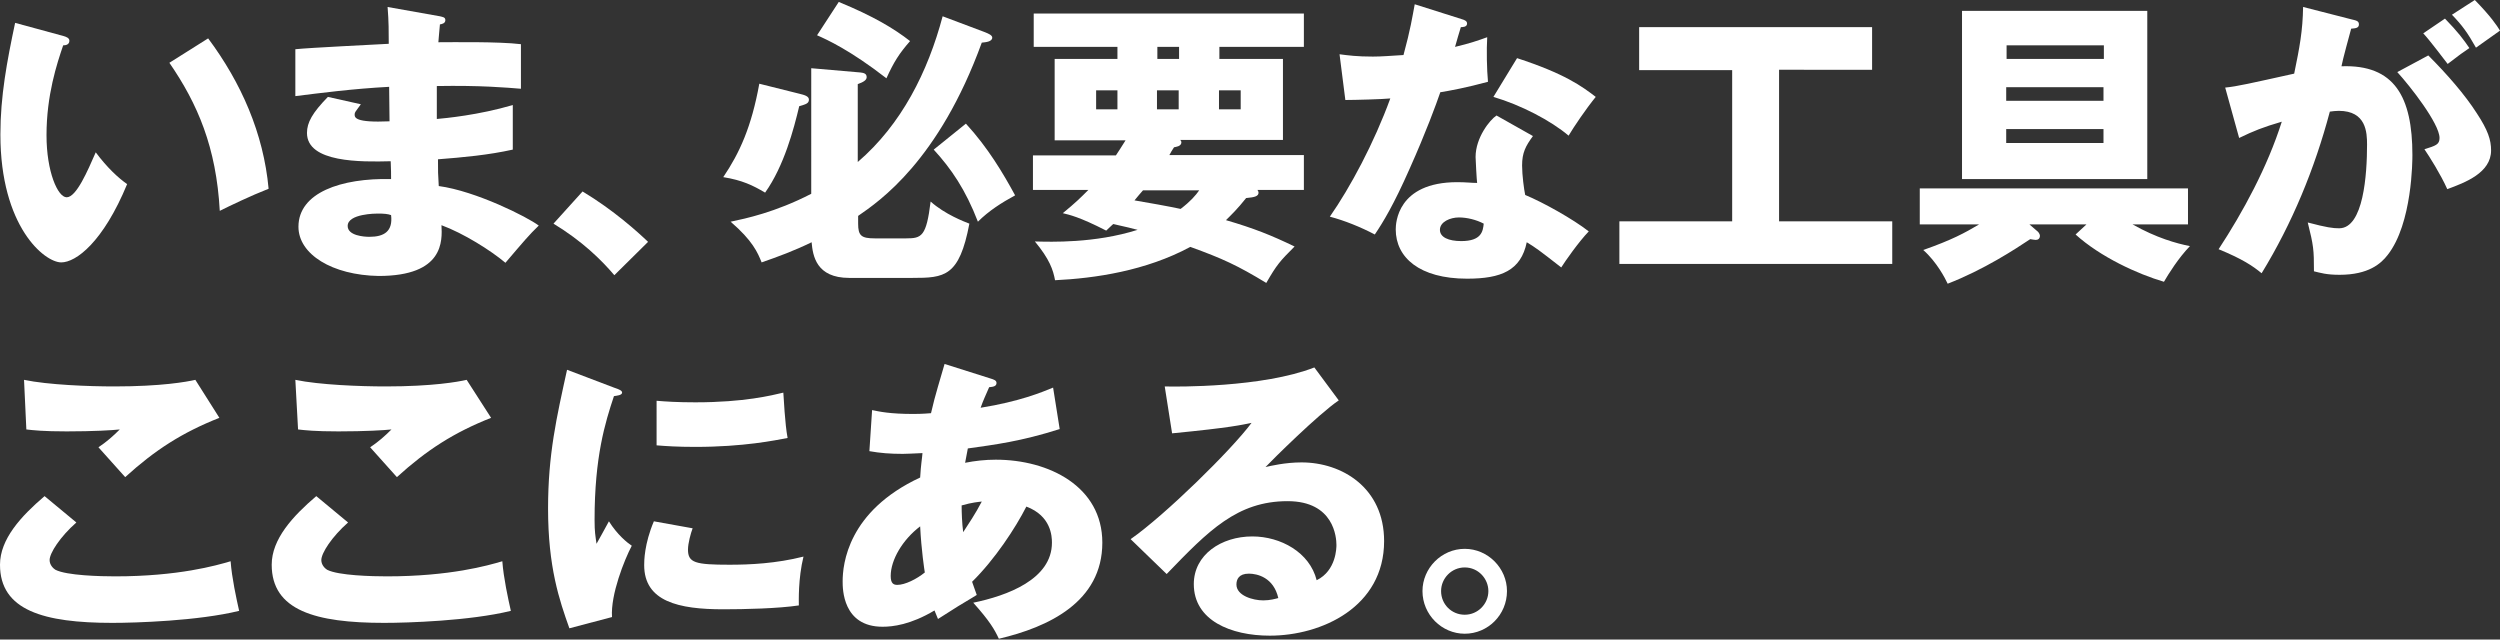 <?xml version="1.0" encoding="utf-8"?>
<!-- Generator: Adobe Illustrator 23.1.1, SVG Export Plug-In . SVG Version: 6.00 Build 0)  -->
<svg version="1.1" id="レイヤー_1" xmlns="http://www.w3.org/2000/svg" xmlns:xlink="http://www.w3.org/1999/xlink" x="0px"
	 y="0px" viewBox="0 0 645 165" style="enable-background:new 0 0 645 165;" xml:space="preserve">
<rect x="0" y="0" width="645" height="165" fill="#333333" stroke="none"/>
<style type="text/css">
	.st0{fill:#FFFFFF;}
</style>
<g>
	<path class="st0" d="M16.4,9.3c0.7,0.2,1.5,0.5,1.5,1.2c0,1-0.9,1.2-1.6,1.2C14.7,16.4,12,24.5,12,34.9c0,9.4,2.9,16,5.2,16
		c2.5,0,5.4-6.8,7.5-11.6c2.9,3.9,5.8,6.6,8.1,8.2c-6.2,15-13.2,20.2-17,20.2c-4.3,0-15.7-9.2-15.7-33c0-9.9,1.7-18.9,3.8-28.8
		L16.4,9.3z M53.7,9.9C62.2,21.3,68,34.4,69.3,48.7c-4.6,1.8-10,4.4-12.6,5.7C55.8,38,51,26.8,43.7,16.2L53.7,9.9z"/>
	<path class="st0" d="M113.5,4.2c0.7,0.2,1.4,0.2,1.4,1c0,0.8-0.8,1-1.4,1.1c-0.3,3-0.3,3.7-0.4,4.6c3.5,0,15.5-0.2,21.3,0.5v11.5
		c-3.7-0.3-10.4-0.9-21.7-0.7v8.5c2.2-0.2,10.8-1,19.6-3.6v11.5c-6.3,1.4-12.8,2-19.3,2.5c0,3.3,0,3.6,0.2,6.9
		c9.6,1.3,22.9,8,25.8,10.2c-2.5,2.4-3.9,4.1-8.6,9.6c-3.8-3.2-10.8-7.6-16.5-9.7c0.2,4,0.7,13.1-16.2,13.1C85.7,71,77,65.6,77,58.5
		c0-8.8,11-12.6,23.9-12.3c0-1.8,0-1.8-0.1-4.6c-7.6,0.2-21.6,0.4-21.6-7.3c0-2.7,1.4-5.2,5.4-9.3l8.5,1.9c-1.4,1.9-1.6,2.1-1.6,2.6
		c0,0.8,0,2.2,9,1.8c0-1.4-0.1-7.6-0.1-8.9C91,22.9,82.6,24,76.2,24.8V12.7c3.8-0.4,20.7-1.2,24.1-1.4c0-2.9,0-5.9-0.3-9.5
		L113.5,4.2z M97.5,55.1c-0.4,0-7.8,0-7.8,3.2c0,2.5,4.2,2.8,5.6,2.8c3.8,0,6.1-1.4,5.6-5.6C100.1,55.2,99.1,55.1,97.5,55.1z"/>
	<path class="st0" d="M158.5,71c-3.4-4-8.3-8.8-15.7-13.3l7.5-8.3c8,4.8,14.3,10.5,16.9,13L158.5,71z"/>
	<path class="st0" d="M206.3,24.2c1.2,0.3,2.4,0.6,2.4,1.5c0,1-0.8,1.2-2.5,1.7c-1.4,5.9-3.9,15.4-8.8,22.3c-3.2-1.9-5.9-3.2-10.8-4
		c4.2-6.2,7.3-13,9.3-24.1L206.3,24.2z M254.1,8.3c1,0.4,1.9,0.8,1.9,1.4c0,1.1-1.8,1.2-2.7,1.3c-11.1,30.5-26.4,40.9-31.9,44.7v2
		c0,3.1,0.8,3.8,4.3,3.8h8.1c4,0,5.2-0.5,6.3-9.5c3.7,3.3,8.7,5.2,10,5.7c-2.6,13.7-6.4,14-14.7,14h-16.3c-8.5,0-9.4-5.7-9.7-9.2
		c-4.5,2.2-8.6,3.7-12.9,5.2c-1-2.5-2.3-5.6-8-10.5c3.8-0.8,11.5-2.4,20.8-7.2V17.6l12.7,1.1c0.7,0.1,1.6,0.2,1.6,1.2
		c0,0.8-0.9,1.3-2.3,1.8v20.1c11.3-9.7,18.1-23.3,21.9-37.6L254.1,8.3z M216.4,0.5c9,3.7,14.3,6.9,18.4,10.1
		c-2.8,3.2-4.2,5.4-6.1,9.6c-9.4-7.3-15.4-10-17.9-11.1L216.4,0.5z M249.2,31.9c5.7,6.2,9.6,12.8,12.7,18.5c-3.5,1.9-6.8,4-9.6,6.8
		c-3.2-8.3-6.9-13.7-11.4-18.6L249.2,31.9z"/>
	<path class="st0" d="M266.5,49.1v-9h21.4c0.7-1.1,1.4-2.1,2.5-3.9h-18.3V15.2h16.2v-3.1h-21.6V3.5h69.7v8.6h-21.8v3.1h16.4v20.9
		h-26.5c0.2,0.2,0.3,0.4,0.3,0.6c0,1.1-1.5,1.2-1.9,1.3c-0.5,0.8-0.8,1.2-1.2,2h34.7v9h-12c0.2,0.2,0.3,0.5,0.3,0.7
		c0,0.9-0.9,1.2-3.2,1.4c-2.3,2.9-3.9,4.4-5.2,5.7c7.2,2.1,11.7,3.9,17.7,6.8c-3.8,3.8-4.6,4.7-7.3,9.4c-7.4-4.5-11.3-6.3-19.6-9.3
		c-11.5,6.2-24.6,8.1-34.9,8.6c-0.5-2.7-1.4-5.4-5.2-10c4.2,0.1,15.4,0.5,26.5-3c-1.4-0.4-2.8-0.7-6.3-1.5c-0.5,0.4-1.1,1.1-1.8,1.7
		c-7-3.6-9.6-4.1-11.2-4.5c3.4-2.8,4.5-3.9,6.6-6H266.5z M288.3,23.3h-5.5v4.9h5.5V23.3z M294.9,49.1c-0.6,0.7-1.5,1.7-2.2,2.6
		c2.5,0.4,9.7,1.7,11.9,2.2c2.5-1.9,3.9-3.5,4.8-4.8H294.9z M304.2,12.1h-5.6v3.1h5.6V12.1z M298.5,28.2h5.6v-4.9h-5.6V28.2z
		 M314.5,28.2h5.6v-4.9h-5.6V28.2z"/>
	<path class="st0" d="M345.6,14c2.3,0.3,4.5,0.6,8.6,0.6c2.2,0,4.6-0.2,7.9-0.4c1.8-6.6,2.3-9.9,2.9-13.1L377,4.9
		c1.1,0.3,1.5,0.6,1.5,1.2c0,0.9-1.2,0.9-1.6,0.9c-0.2,0.5-1.2,4.1-1.5,5.1c3.8-0.9,6.1-1.7,8.3-2.5c-0.2,3.2-0.1,8.4,0.2,11.5
		c-5.5,1.5-9.8,2.3-12.3,2.7c-1.1,3.2-3.7,10.3-7.9,19.7c-4.1,9.3-6.9,13.9-9,17c-3.6-1.9-7.8-3.6-11.6-4.6
		c5.3-7.6,11.4-19,15.6-30.5c-1.8,0.2-9.2,0.4-11.6,0.4L345.6,14z M395.5,35.1c-1.9,2.6-2.8,4.3-2.8,7.6c0,2.5,0.5,6.2,0.8,7.6
		c4.6,1.9,12.3,6.2,16.4,9.4c-2.6,2.7-6.1,7.7-7.1,9.3c-5.9-4.6-6.6-5.1-8.9-6.5c-1.5,7.3-6.6,9.4-15.4,9.4
		c-12.3,0-18.4-5.5-18.4-12.7c0-1.5,0.3-12.2,15.9-12.2c2.2,0,3.7,0.2,5.1,0.2c-0.1-0.5-0.4-6.1-0.4-6.7c0-5,3.7-9.6,5.4-10.7
		L395.5,35.1z M376.4,56.1c-2.2,0-4.9,1.1-4.9,3.2c0,1.9,2.2,2.9,5.5,2.9c5.2,0,5.6-2.5,5.8-4.5C380.9,56.7,378.5,56.1,376.4,56.1z
		 M391.4,15c12.3,4,16.8,7.3,20.3,10c-2.6,3.2-5.7,7.8-7,10c-4.6-3.9-12.3-7.9-19.4-10L391.4,15z"/>
	<path class="st0" d="M459,57.1h29.2v11h-70.4v-11h29.1v-39h-24V7h60.1v11H459V57.1z"/>
	<path class="st0" d="M538.3,57.9h-14.7l2.2,1.9c0.2,0.2,0.5,0.7,0.5,1c0,0.8-0.5,1.1-1.1,1.1c-0.2,0-0.8-0.1-1.4-0.2
		c-3.9,2.6-12,7.9-21.3,11.5c-0.6-1.3-2.8-5.6-6.3-8.7c7.4-2.6,10.7-4.4,14.4-6.6h-15.3v-9.3h69.2v9.3h-14.3
		c6.2,3.5,11.3,4.9,14.8,5.6c-3,3.1-5.6,7.3-6.7,9.2c-6.8-2-16.4-6.4-22.8-12.2L538.3,57.9z M554,2.8v43.4h-47.8V2.8H554z
		 M542.8,15.2v-3.5h-25.1v3.5H542.8z M517.6,22.5v3.5h25.1v-3.5H517.6z M517.6,33.3v3.6h25.1v-3.6H517.6z"/>
	<path class="st0" d="M606.7,5c1.4,0.3,1.9,0.5,1.9,1.3c0,1-1,1-2,1.1c-0.4,1.5-2.2,8-2.5,9.7c13.7-0.5,18.3,7.9,18.3,22.9
		c0,1.2,0,17.7-6.4,25.8c-1.7,2.2-4.9,5.1-12.4,5.1c-3.4,0-4.9-0.5-6.6-0.9c0-5.6-0.1-6.6-1.6-12.6c4.9,1.3,6.5,1.5,8.1,1.5
		c6.3,0,7.2-13.9,7.2-21.6c0-3.1-0.2-8.7-7.3-8.7c-0.8,0-1.5,0.1-2.3,0.2c-3.9,14.7-9.7,28.8-17.6,41.7c-2.3-1.9-5-3.7-11.1-6.2
		c6.3-9.6,12.6-21.2,16.3-32.9c-4.8,1.4-7.3,2.4-11,4.2l-3.6-13c3.1-0.3,6.5-1.1,17.8-3.6c1.4-6.8,2.2-11,2.3-17.2L606.7,5z
		 M626.5,14.3c4.9,4.9,9.5,10.2,12.5,14.9c2.9,4.4,3.7,6.9,3.7,9.6c0,5.8-6.7,8.3-11.3,10c-1.7-3.8-4.6-8.4-5.9-10.3
		c2.9-0.9,3.9-1.2,3.9-2.9c0-3.7-7.6-13.4-10.9-17L626.5,14.3z M630.8,4.8c3.4,3.5,4.8,5.4,6.3,7.6c-1.8,1.2-2.2,1.5-5.6,4.1
		c-0.8-1-4.6-6.1-6.3-7.9L630.8,4.8z M638.5,0c4.2,4.3,5.7,6.6,6.5,7.9c-1.7,1.2-4.5,3.2-6.2,4.4c-2.2-3.9-3.5-5.7-6.2-8.5L638.5,0z
		"/>
	<path class="st0" d="M19.7,134.8c-4.2,3.7-6.9,7.9-6.9,9.7c0,1.3,1,2.2,1.5,2.5c2.9,1.5,11.7,1.7,15.4,1.7
		c16.3,0,26.1-2.8,29.8-3.9c0.3,4.2,1.5,9.7,2.2,12.8c-10.6,2.6-26.7,3.1-32.7,3.1c-17.7,0-29-3.2-29-15c0-6.6,5.4-12.5,11.5-17.7
		L19.7,134.8z M56.6,107.8c-9.6,3.8-16.6,8.3-24.3,15.3c-0.2-0.2-0.8-0.9-6.9-7.7c2.1-1.4,3.8-2.9,5.5-4.6
		c-1.9,0.2-6.7,0.5-13.7,0.5c-6.1,0-8.6-0.3-10.4-0.5L6.2,98c6.2,1.3,16.7,1.7,23.3,1.7c12.2,0,18.7-1.2,20.9-1.7L56.6,107.8z"/>
	<path class="st0" d="M89.8,134.8c-4.2,3.7-6.9,7.9-6.9,9.7c0,1.3,1,2.2,1.5,2.5c2.9,1.5,11.7,1.7,15.4,1.7
		c16.3,0,26.1-2.8,29.8-3.9c0.3,4.2,1.5,9.7,2.2,12.8c-10.6,2.6-26.7,3.1-32.7,3.1c-17.7,0-29-3.2-29-15c0-6.6,5.4-12.5,11.5-17.7
		L89.8,134.8z M126.7,107.8c-9.6,3.8-16.6,8.3-24.3,15.3c-0.2-0.2-0.8-0.9-6.9-7.7c2.1-1.4,3.8-2.9,5.5-4.6
		c-1.9,0.2-6.7,0.5-13.7,0.5c-6.1,0-8.6-0.3-10.4-0.5L76.2,98c6.2,1.3,16.7,1.7,23.3,1.7c12.2,0,18.7-1.2,20.9-1.7L126.7,107.8z"/>
	<path class="st0" d="M158.4,100c1.5,0.5,2.1,0.8,2.1,1.3c0,0.7-1.5,0.8-2.1,0.9c-2.3,6.9-5,15.7-5,31.9c0,3.2,0.2,4,0.5,6.2
		c0.5-0.8,2.3-4.2,3.2-5.8c2.2,3.5,4.7,5.5,5.9,6.3c-1.9,3.6-5.5,12.6-5.1,18.4l-11,2.9c-2.6-7.3-5.5-15.8-5.5-30.9
		c0-14,2.2-23.5,4.9-35.8L158.4,100z M178.7,136.3c-0.5,1.3-1.2,3.9-1.2,5.5c0,3.4,1.9,3.9,10.7,3.9c5.2,0,12-0.3,19.1-2.1
		c-1.4,5.7-1.2,11.5-1.2,12.6c-5.3,0.8-14,1-19.5,1c-11.5,0-20.4-2-20.4-11.4c0-1,0-5.4,2.5-11.3L178.7,136.3z M169.4,103.4
		c2.3,0.2,5.4,0.4,10,0.4c12.7,0,19.7-1.8,22.7-2.5c0.1,1.2,0.4,8,1.1,11.7c-3.2,0.6-11.3,2.3-23.8,2.3c-4.6,0-7.6-0.2-10-0.4V103.4
		z"/>
	<path class="st0" d="M225,105.8c1.9,0.4,4.6,1,10.6,1c0.5,0,2.4,0,4.6-0.2c1.1-4.9,2.5-9.1,3.5-12.7l12,3.8
		c0.6,0.2,1.4,0.4,1.4,1.1c0,0.9-0.9,1-1.9,1.1c-0.9,2.1-1.5,3.3-2.2,5.3c10-1.6,15.8-4,18.7-5.2l1.7,10.7c-10.1,3.2-16.6,4-23.7,5
		c-0.1,0.6-0.6,3.2-0.7,3.7c2.5-0.5,5.2-0.8,7.9-0.8c13.7,0,27.5,6.9,27.5,21.4c0,15.3-13.9,21.8-26.7,24.8
		c-1.1-2.4-2.4-4.6-6.6-9.3c8.7-1.8,20.3-6,20.3-15.5c0-1.6-0.2-6.9-6.6-9.3c-2.8,5.5-8.1,13.6-14,19.4c0.5,1.5,0.8,2.2,1.2,3.4
		c-1.1,0.7-1.5,0.9-4.8,2.9c-0.3,0.2-4.4,2.8-5.2,3.3c-0.5-1.2-0.6-1.5-0.9-2.2c-6.2,3.7-10.8,4.2-13.4,4.2
		c-10.3,0-10.3-9.8-10.3-11.7c0-4.4,1.3-18.1,20-26.8c0.2-3.5,0.5-4.9,0.6-6.3c-2.5,0.1-3.9,0.2-5.1,0.2c-3.2,0-5.8-0.2-8.6-0.7
		L225,105.8z M237.4,135.8c-4.6,3.5-7.6,8.7-7.6,12.8c0,1.9,0.7,2.3,1.7,2.3c2,0,5-1.5,7.1-3.2C238.5,147.1,237.7,141.9,237.4,135.8
		z M248.5,137.3c1.3-2,3.2-4.8,4.8-7.9c-0.8,0.1-2.4,0.2-5.2,1C248.1,132.2,248.2,135,248.5,137.3z"/>
	<path class="st0" d="M345.4,103.3c-5.2,3.5-17.2,15.4-18.9,17.2c1.3-0.3,5.1-1.2,9.3-1.2c10.5,0,21.3,6.6,21.3,20.3
		c0,17-16.1,24.4-29.5,24.4c-10,0-19.6-3.9-19.6-13.3c0-7.6,7.1-12.3,15.1-12.3c7.3,0,14.8,4.1,16.6,11.3c5.1-2.5,5.1-8.5,5.1-9.1
		c0-1.9-0.6-11.3-12.6-11.3c-13,0-20.4,7.6-31.2,18.8l-9.3-9c8.9-6.2,26.1-23.1,31.2-30c-2.5,0.5-5.1,1.2-20.5,2.7l-1.9-12.1
		c3,0.1,25.3,0.3,38.6-4.9L345.4,103.3z M322.2,148c-2.6,0-3.2,1.5-3.2,2.8c0,2.9,4.3,4.1,6.9,4.1c1.8,0,3.1-0.4,3.9-0.6
		C328.6,149,324.4,148,322.2,148z"/>
	<path class="st0" d="M388.8,152.5c0,6.1-4.9,11-10.9,11c-5.9,0-10.9-4.9-10.9-11c0-5.9,4.9-10.9,10.9-10.9S388.8,146.6,388.8,152.5
		z M371.8,152.5c0,3.4,2.7,6.1,6.1,6.1c3.4,0,6.1-2.8,6.1-6.1c0-3.2-2.6-6.1-6.1-6.1C374.5,146.4,371.8,149.2,371.8,152.5z"/>
</g>
</svg>
